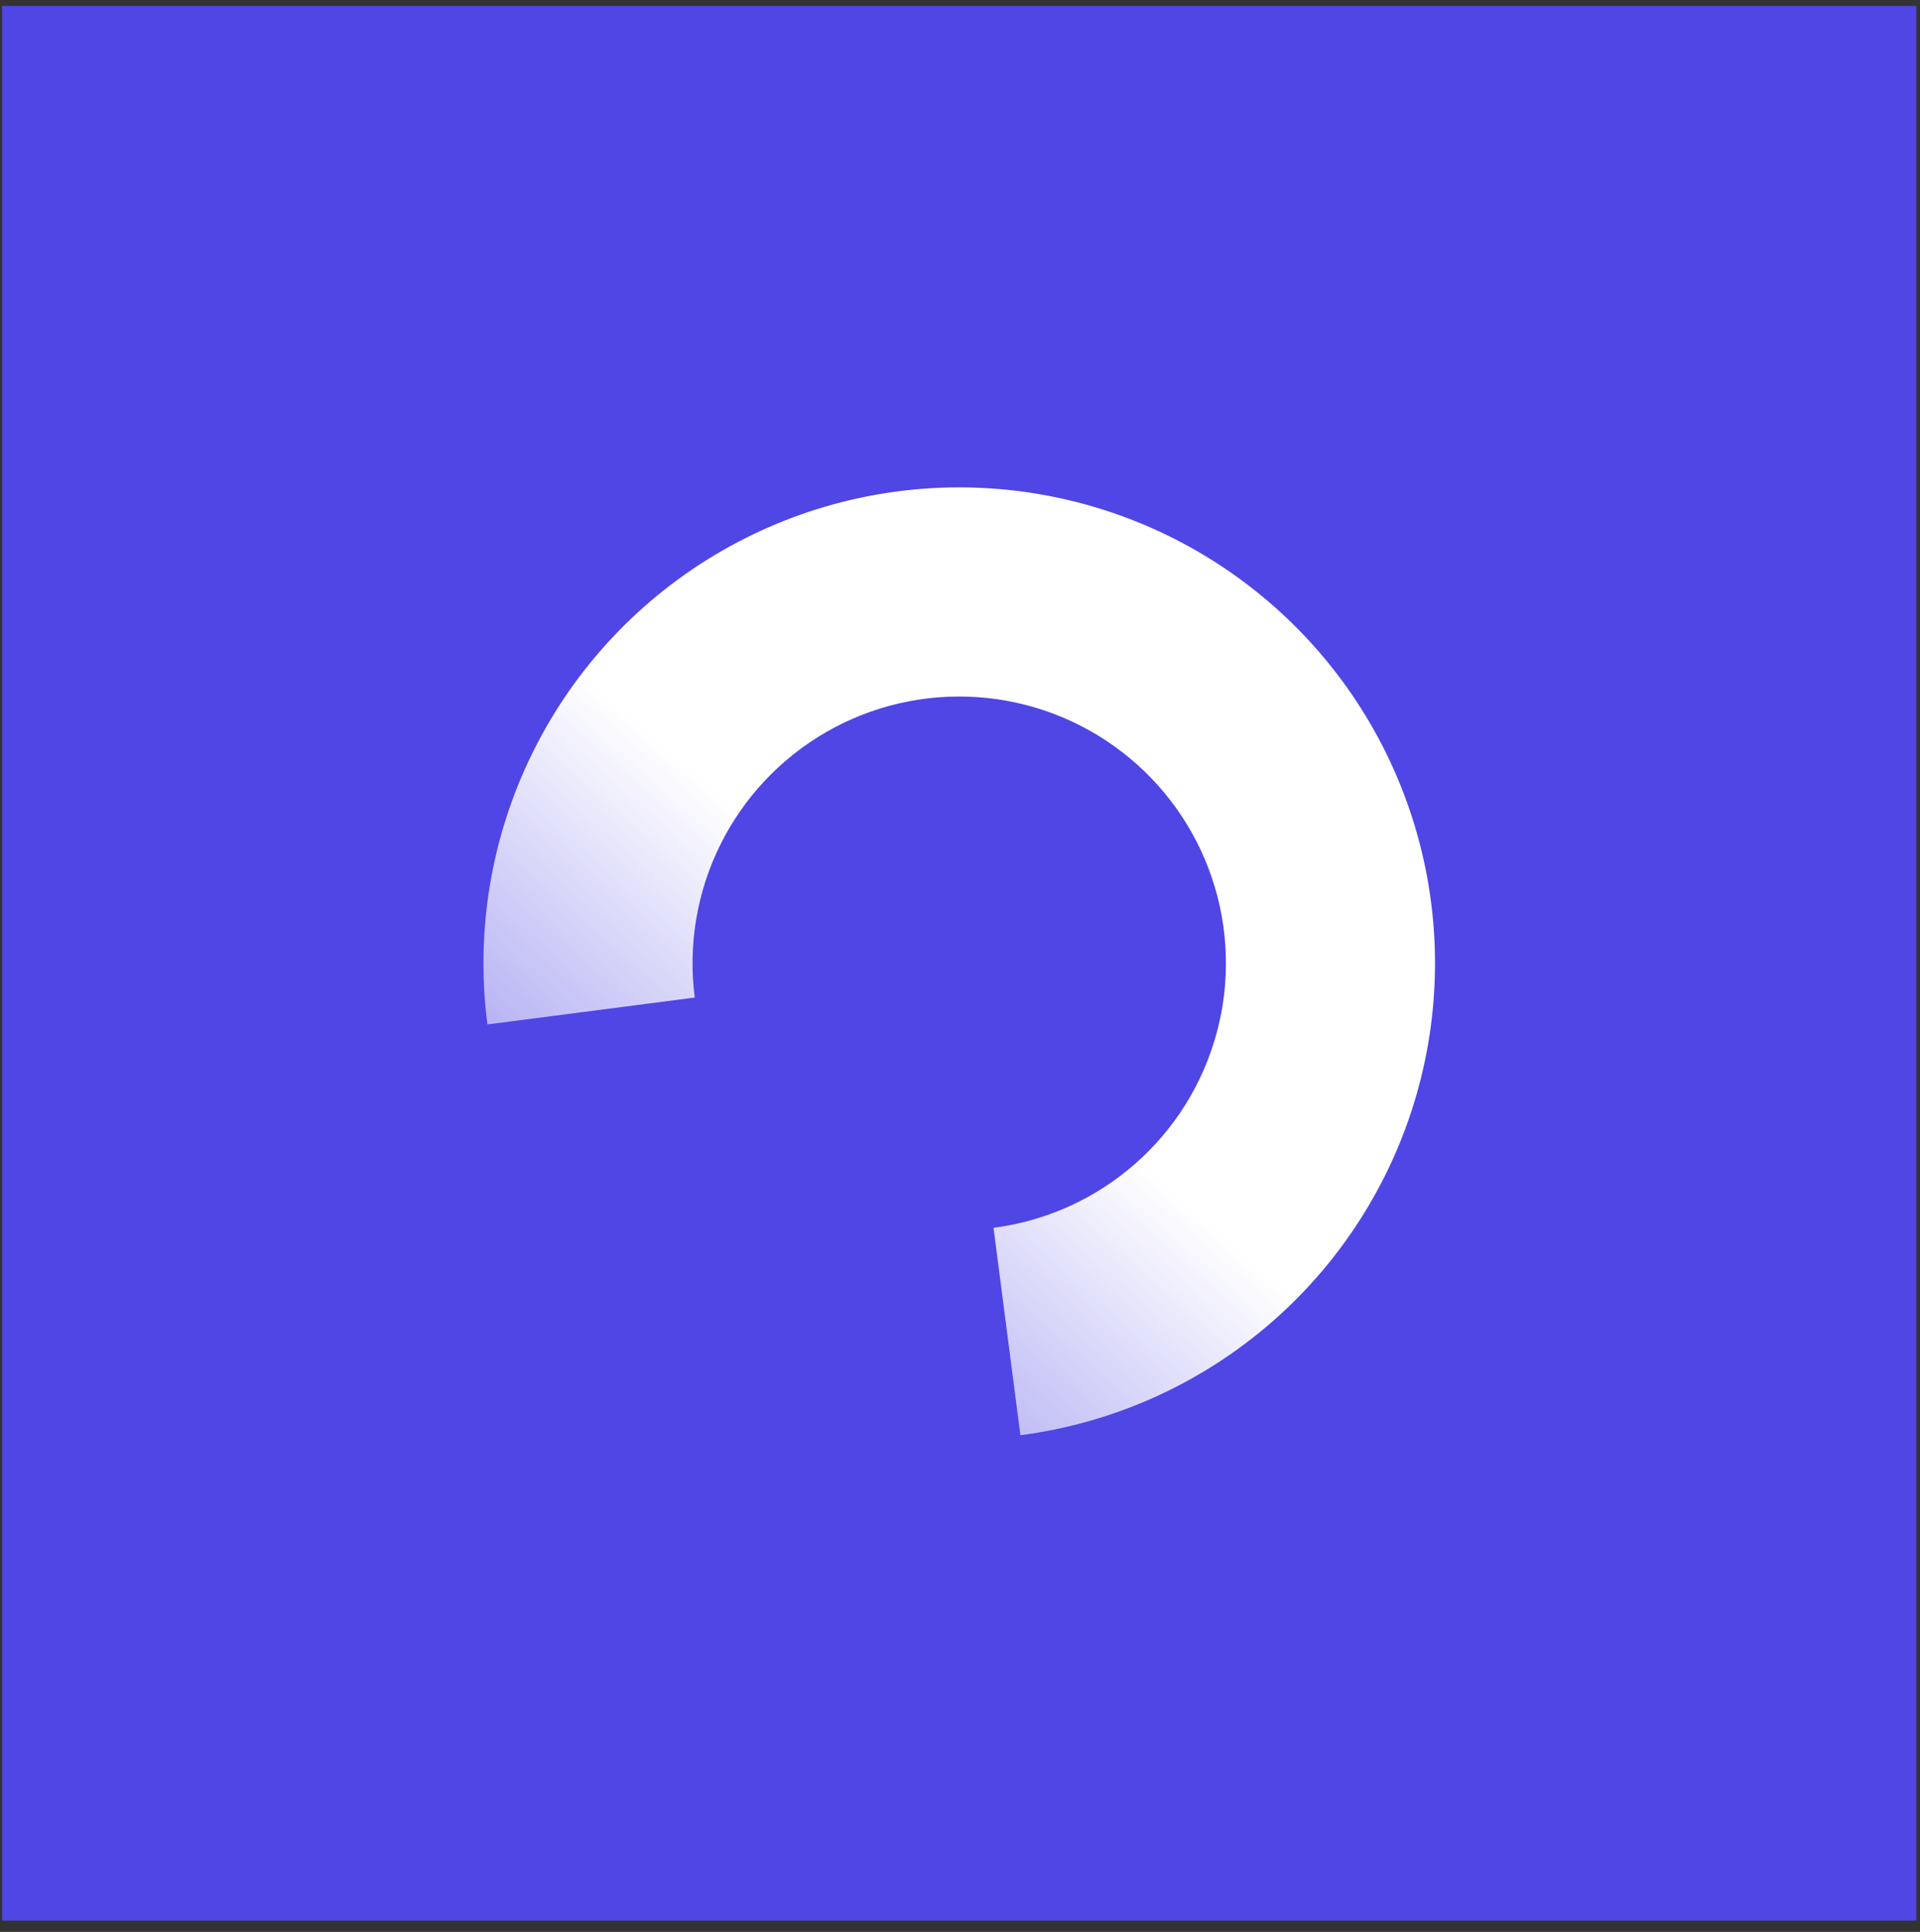 <svg width="168" height="169" viewBox="0 0 168 169" fill="none" xmlns="http://www.w3.org/2000/svg">
<rect x="0" y="0" width="168" height="169" fill="#333333" stroke="none"/>
<rect x="0.183" y="0.516" width="167.5" height="167.5" fill="#4F46E5"/>
<path d="M42.649 89.617C41.59 81.451 42.977 73.156 46.634 65.778C50.29 58.401 56.052 52.274 63.191 48.171C70.33 44.069 78.525 42.175 86.74 42.73C94.955 43.285 102.821 46.264 109.343 51.289C115.865 56.315 120.75 63.161 123.381 70.963C126.012 78.766 126.27 87.172 124.123 95.121C121.976 103.07 117.52 110.204 111.319 115.62C105.118 121.036 97.45 124.492 89.284 125.551L86.933 107.408C91.51 106.815 95.808 104.878 99.285 101.842C102.761 98.805 105.259 94.807 106.462 90.351C107.666 85.895 107.521 81.183 106.046 76.809C104.571 72.436 101.833 68.598 98.177 65.781C94.521 62.964 90.111 61.294 85.507 60.983C80.902 60.672 76.308 61.733 72.306 64.033C68.305 66.333 65.075 69.767 63.025 73.903C60.975 78.038 60.198 82.688 60.791 87.265L42.649 89.617Z" fill="url(#paint0_linear_243_5)"/>
<defs>
<linearGradient id="paint0_linear_243_5" x1="79.862" y1="84.266" x2="33.609" y2="137.09" gradientUnits="userSpaceOnUse">
<stop stop-color="white"/>
<stop offset="1" stop-color="white" stop-opacity="0"/>
</linearGradient>
</defs>
</svg>
